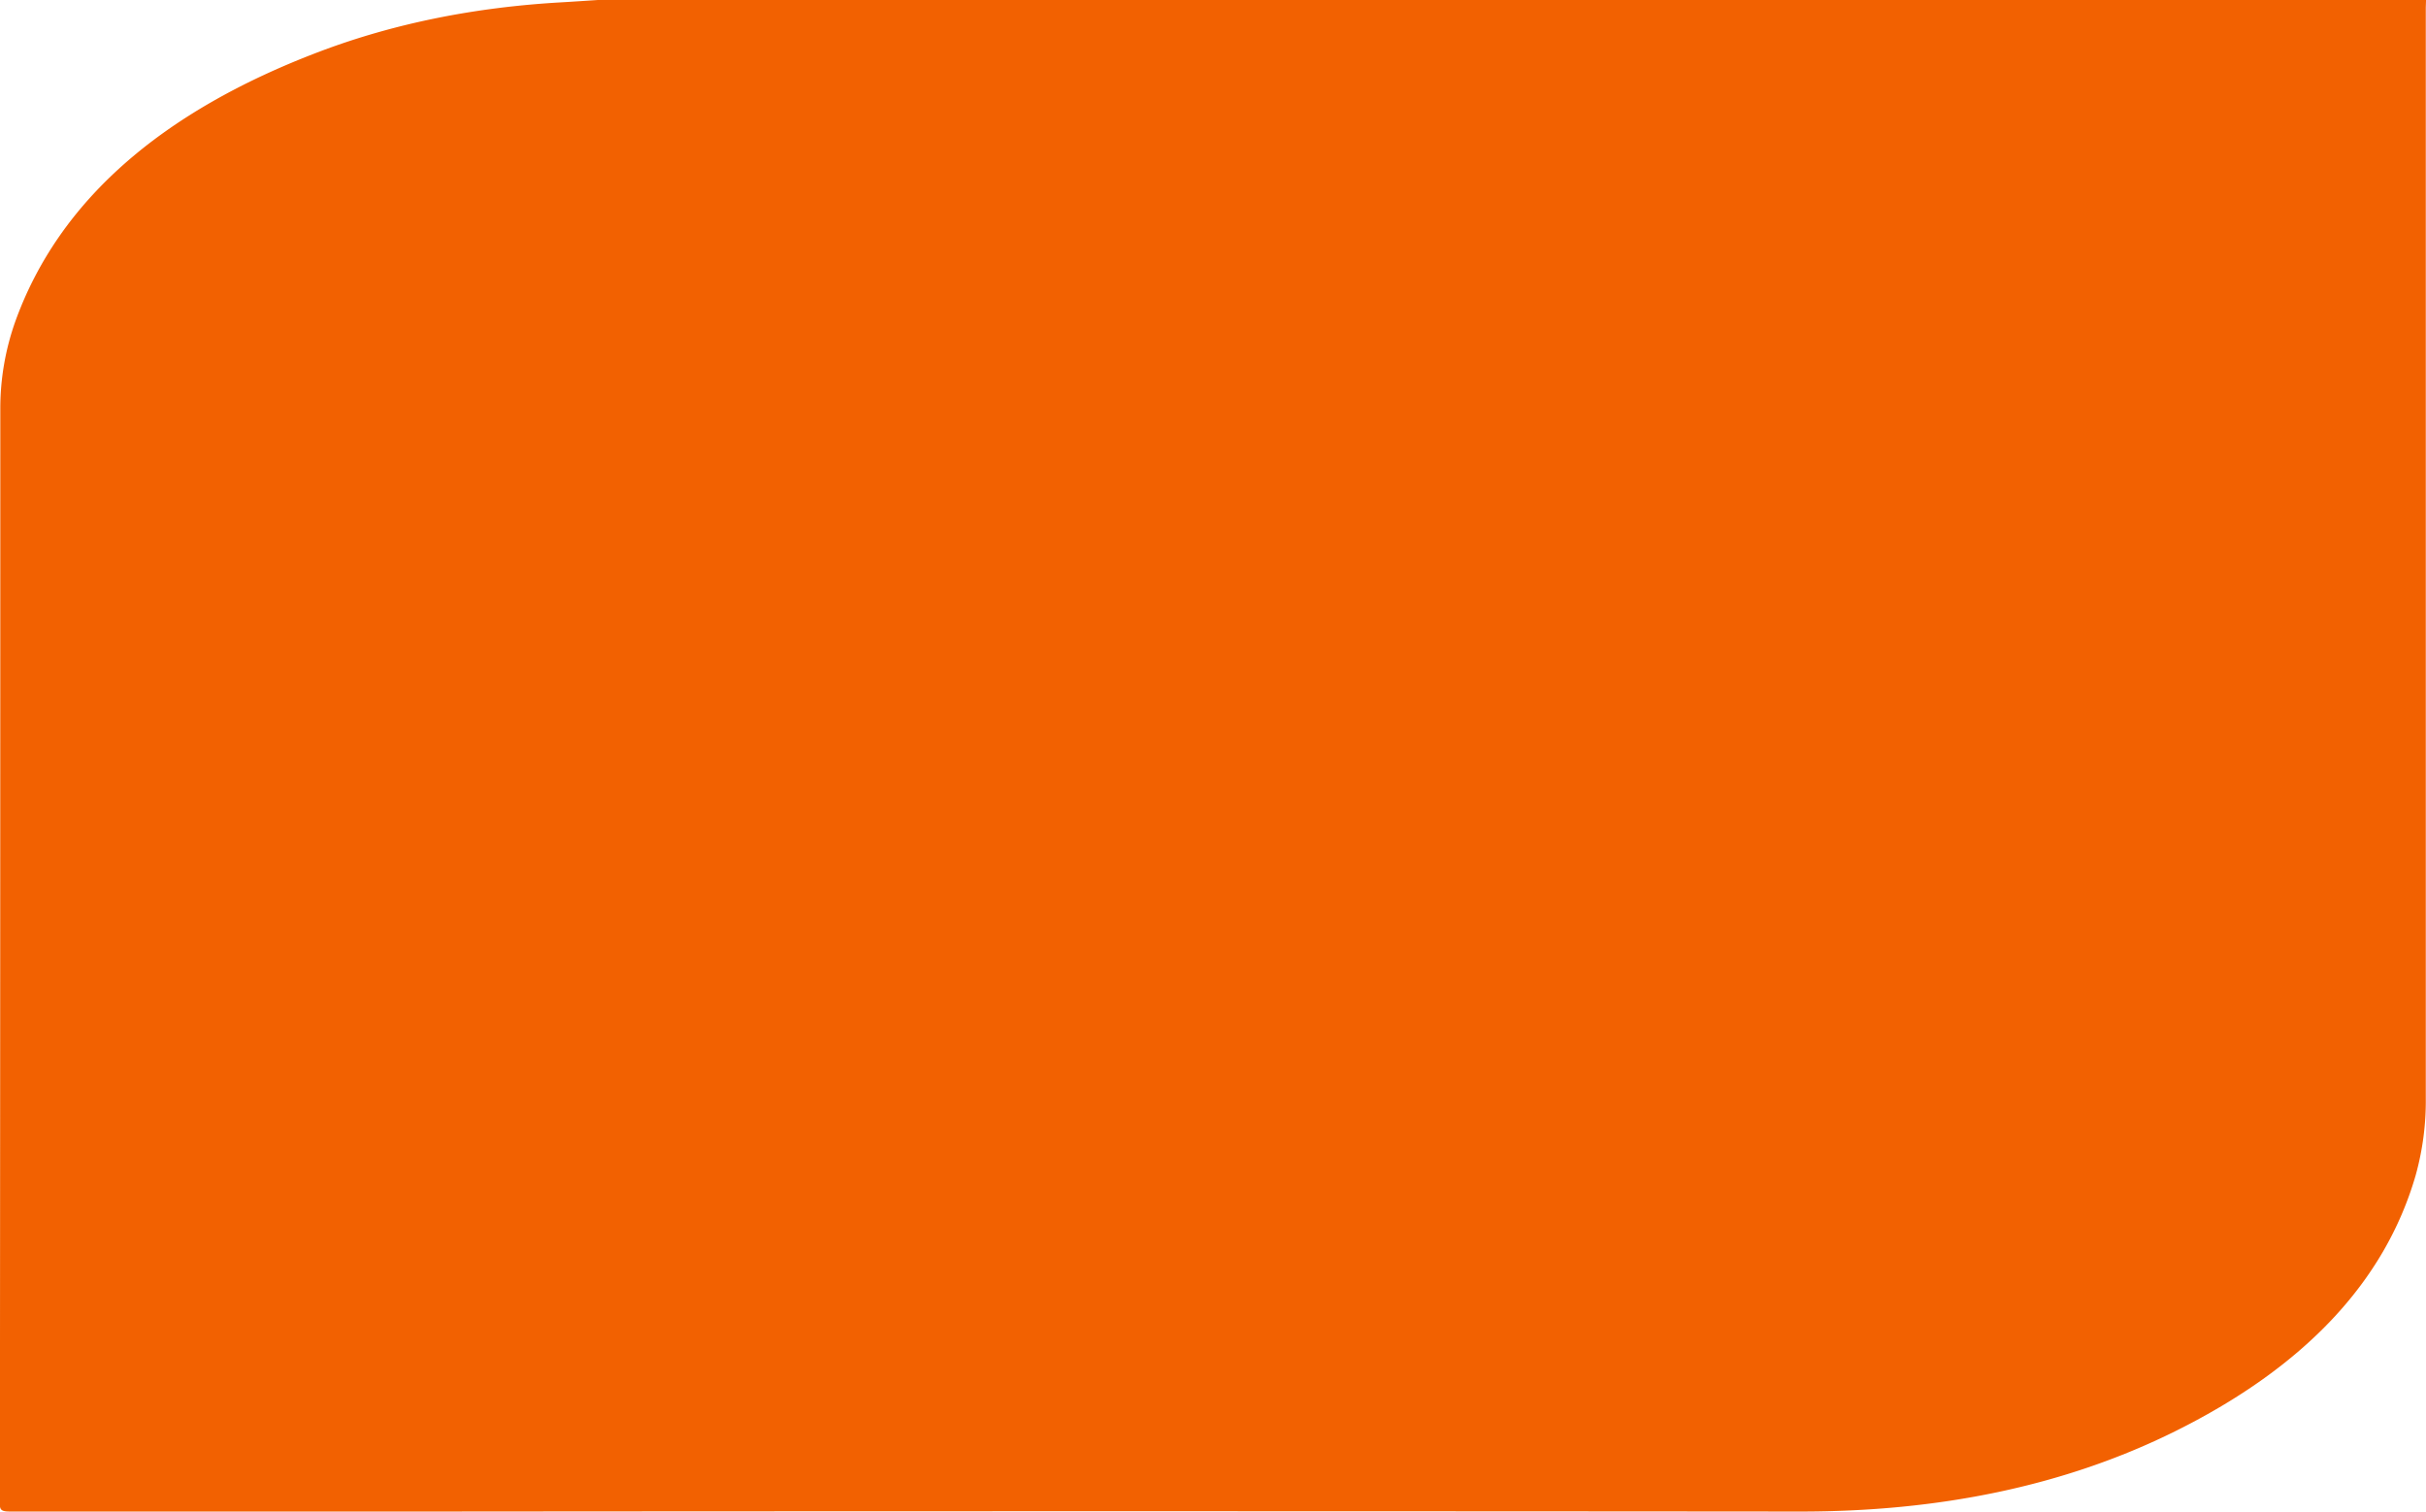 <svg xmlns="http://www.w3.org/2000/svg" viewBox="0 0 709.65 442.12"><defs><style>.cls-1{fill:#f26101;}</style></defs><g id="Camada_2" data-name="Camada 2"><g id="Camada_1-2" data-name="Camada 1"><path class="cls-1" d="M174.87,0H709.65c0,.87-.06,1.75-.06,2.62q0,159.26,0,318.5a81.18,81.18,0,0,1-3,22.78c-9,30.93-32.43,55.92-70.26,74.71-32.5,16.14-69.33,23.55-109.87,23.51q-200.26-.17-400.55,0-61.44,0-122.87,0c-2.25,0-3.07-.29-3.07-1.95Q.09,280,.09,119.85A76,76,0,0,1,4.63,93.6Q23.7,41.4,93.88,14.94C115.59,6.78,139.06,2.13,163.93.7,167.58.49,171.23.24,174.87,0Z"/></g></g></svg>